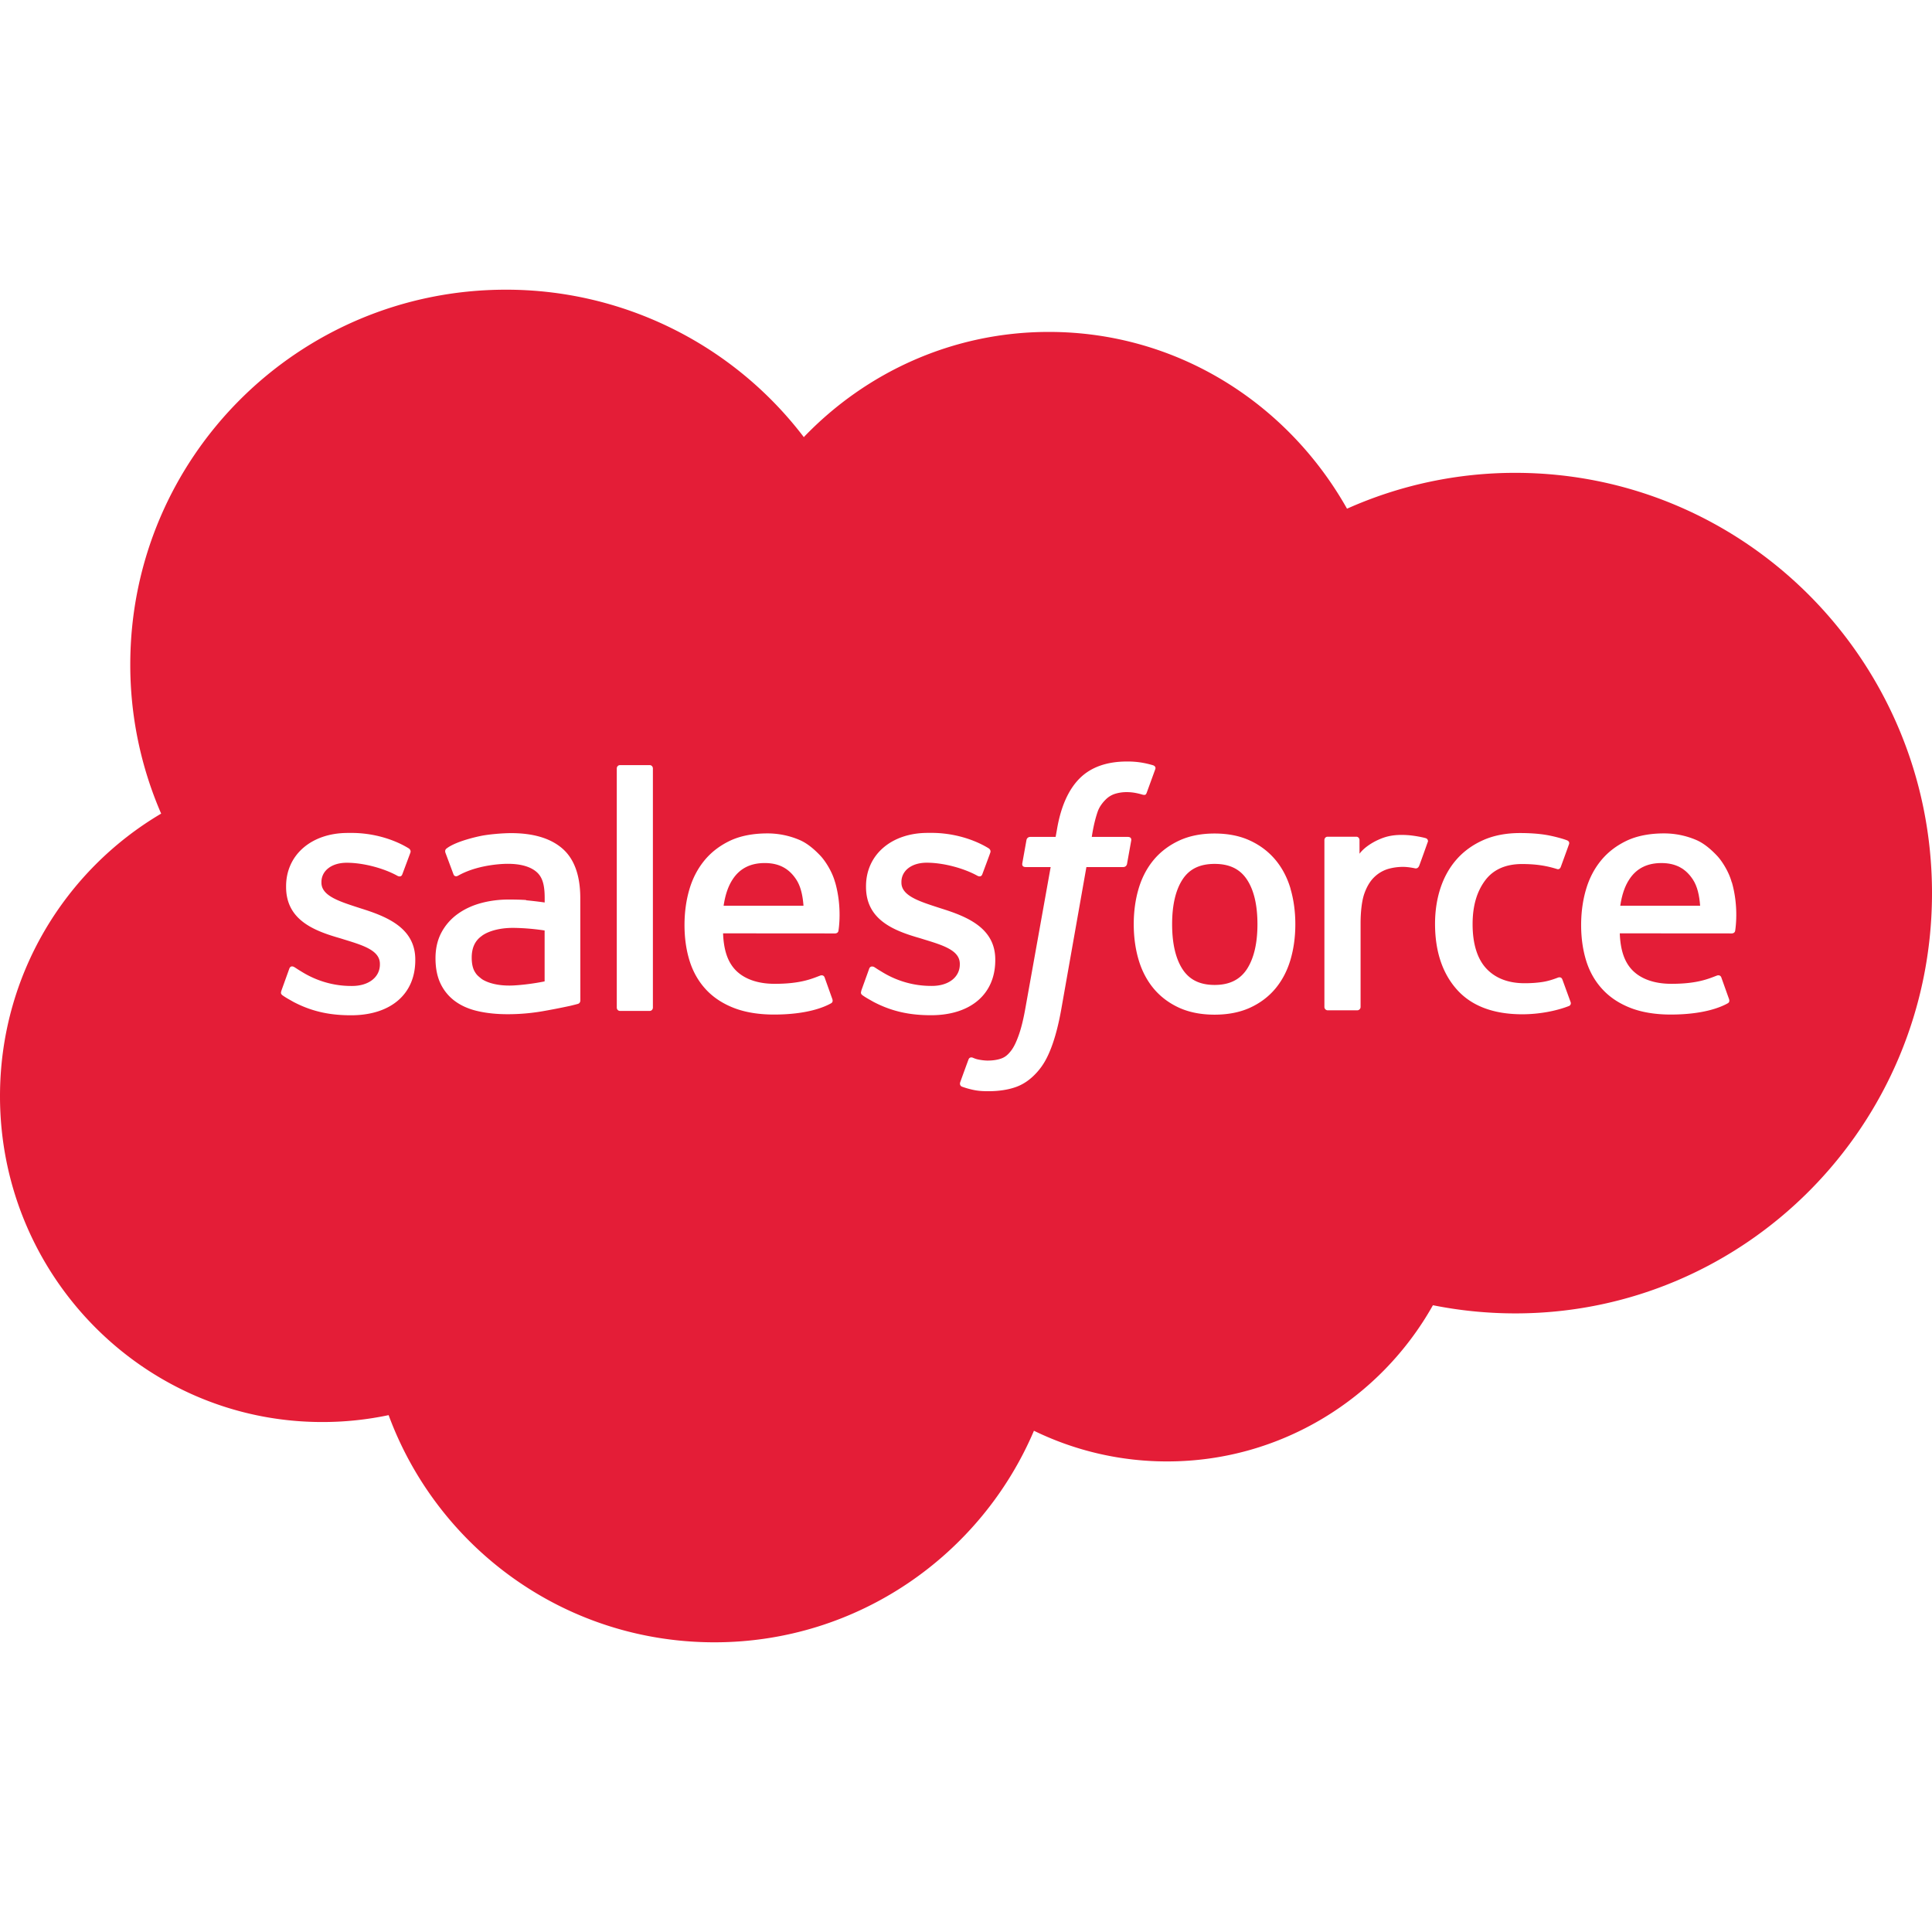 <svg xmlns="http://www.w3.org/2000/svg" xmlns:xlink="http://www.w3.org/1999/xlink" width="512" height="512" x="0" y="0" viewBox="0 0 512 512" style="enable-background:new 0 0 512 512" xml:space="preserve" class=""><g><path d="M144.33 246.588a60.33 60.33 0 0 0-8.052-.688c-6.058-.075-8.635 2.149-8.617 2.146-1.787 1.261-2.653 3.142-2.653 5.738 0 1.655.301 2.948.89 3.856.386.604.548.832 1.712 1.761l.017.01c-.019-.006 2.653 2.096 8.692 1.732 4.252-.256 8.015-1.066 8.015-1.066h-.004v-13.489zM321.894 228.942c-3.913 0-6.683 1.335-8.504 4.12-1.833 2.803-2.766 6.792-2.766 11.871 0 5.08.928 9.106 2.766 11.928 1.825 2.796 4.609 4.158 8.504 4.158s6.69-1.373 8.541-4.177c1.854-2.839 2.802-6.843 2.803-11.918-.001-5.075-.938-9.062-2.803-11.862-1.844-2.771-4.628-4.12-8.541-4.12zM202.659 228.717c-3.894 0-6.664 1.523-8.485 4.308-1.213 1.824-1.988 4.175-2.407 6.995l21.165.004c-.201-2.729-.736-5.164-1.957-6.999-1.844-2.777-4.422-4.308-8.316-4.308z" style="" fill="#e41d37" data-original="#00a1e2" opacity="1"></path><path d="M401.563 125.308a109.12 109.12 0 0 0-44.589 9.501c-15.804-28.032-45.153-46.846-79.018-46.846-25.399 0-48.389 10.648-64.908 27.844l.019.098a99.087 99.087 0 0 0-79.018-39.133c-54.936 0-99.525 44.401-99.525 99.338a98.968 98.968 0 0 0 8.184 39.509C17.196 230.669 0 258.514 0 290.497c0 47.6 38.192 86.355 85.415 86.355a84.844 84.844 0 0 0 17.572-1.828c12.981 35.182 46.658 60.204 86.355 60.204 38.004 0 70.646-23.142 84.662-56.065a80.348 80.348 0 0 0 35.37 8.128c30.102 0 56.536-16.744 70.364-41.391a111.489 111.489 0 0 0 21.824 2.163C462.52 348.063 512 298.207 512 236.686s-49.48-111.378-110.437-111.378zm-291.51 129.171c0 8.992-6.528 14.58-17.026 14.58-5.155 0-10.084-.809-15.314-3.574-.978-.566-1.955-1.07-2.916-1.767-.104-.148-.54-.324-.218-1.163l-.008-.015 2.07-5.757c.327-.986 1.08-.657 1.381-.475.57.348.992.658 1.731 1.09 6.115 3.864 11.757 3.895 13.527 3.895 4.553 0 7.394-2.428 7.394-5.683v-.177c0-3.537-4.365-4.884-9.407-6.434l-1.114-.347c-6.923-1.976-14.336-4.835-14.336-13.603v-.179c0-8.315 6.717-14.129 16.33-14.129l1.048-.004c5.644 0 11.1 1.637 15.051 4.045.359.215.709.63.51 1.182-.188.526-1.943 5.225-2.145 5.757-.371.984-1.39.325-1.39.325-3.443-1.901-8.824-3.405-13.339-3.405-4.064 0-6.698 2.164-6.698 5.099v.175c0 3.425 4.496 4.896 9.708 6.585l.901.292c6.886 2.164 14.261 5.192 14.261 13.508v.179zm43.067 11.57s-1.099.299-2.088.526a178.608 178.608 0 0 1-7.469 1.452 54.322 54.322 0 0 1-9.012.751c-2.897 0-5.531-.269-7.864-.802-2.352-.526-4.389-1.414-6.039-2.614a12.304 12.304 0 0 1-3.876-4.647c-.903-1.862-1.36-4.139-1.36-6.773 0-2.596.536-4.891 1.588-6.848a14.364 14.364 0 0 1 4.308-4.892c1.787-1.287 3.876-2.254 6.19-2.879 2.295-.62 4.76-.937 7.3-.937 1.863 0 3.424.043 4.628.132l.028.069s2.352.213 4.892.581v-1.255c0-3.95-.826-5.83-2.446-7.074-1.656-1.27-4.139-1.919-7.337-1.919 0 0-7.224-.094-12.925 3.011-.263.156-.487.244-.487.244s-.713.251-.975-.481l-2.107-5.644c-.32-.818.267-1.18.267-1.18 2.671-2.093 9.143-3.35 9.143-3.35 2.145-.431 5.738-.731 7.958-.731 5.926 0 10.498 1.373 13.621 4.102 3.134 2.728 4.722 7.149 4.722 13.095l.017 27.092c.001 0 .057.784-.677.971zm19.905.955c0 .497-.354.901-.85.901h-7.87c-.499 0-.852-.404-.852-.901v-63.342c0-.495.354-.896.852-.896h7.87c.497 0 .85.4.85.896v63.342zm49.187-20.409c-.081.765-.864.771-.864.771l-29.726-.022c.169 4.516 1.26 7.695 3.443 9.877 2.145 2.132 5.569 3.492 10.16 3.5 7.055.019 10.065-1.407 12.191-2.201 0 0 .82-.294 1.12.518l1.938 5.437c.389.917.077 1.234-.25 1.419-1.844 1.034-6.359 2.944-14.938 2.973-4.177.013-7.789-.587-10.78-1.744-3.01-1.167-5.512-2.822-7.469-4.948-1.938-2.107-3.39-4.646-4.29-7.544-.897-2.879-1.347-6.059-1.347-9.482 0-3.349.435-6.547 1.298-9.464.865-2.953 2.226-5.531 4.026-7.713 1.806-2.183 4.102-3.929 6.83-5.212 2.728-1.273 6.096-1.9 9.802-1.9a21.628 21.628 0 0 1 8.504 1.726c1.863.79 3.725 2.239 5.644 4.289 1.204 1.299 3.055 4.14 3.8 6.942l.021.006c1.905 6.676.919 12.456.887 12.772zm24.52 22.449c-5.155 0-10.084-.81-15.315-3.575-.978-.566-1.958-1.07-2.916-1.767-.107-.148-.544-.323-.222-1.162l-.023-.016 2.07-5.757c.303-.94 1.189-.595 1.379-.474.561.361.993.658 1.733 1.089 6.096 3.864 11.753 3.895 13.527 3.895 4.553 0 7.394-2.427 7.394-5.682v-.177c0-3.537-4.346-4.884-9.407-6.435l-1.112-.346c-6.923-1.976-14.336-4.836-14.336-13.603v-.179c0-8.316 6.716-14.13 16.33-14.13l1.05-.003c5.644 0 11.1 1.637 15.051 4.045.357.214.709.63.508 1.182-.169.526-1.927 5.225-2.126 5.757-.373.983-1.392.325-1.392.325-3.462-1.902-8.824-3.405-13.339-3.405-4.064 0-6.698 2.163-6.698 5.099v.175c0 3.424 4.496 4.896 9.708 6.585l.901.292c6.905 2.163 14.261 5.192 14.261 13.508v.177c.001 8.994-6.528 14.582-17.026 14.582zm51.947-40.126c-.171.894-.995.863-.995.863h-9.776l-6.686 37.833c-.702 3.911-1.578 7.268-2.608 9.971-1.041 2.729-2.128 4.729-3.857 6.638-1.599 1.771-3.407 3.078-5.484 3.829-2.064.745-4.553 1.129-7.285 1.129-1.304 0-2.696-.024-4.348-.414a22.169 22.169 0 0 1-2.711-.792c-.372-.134-.668-.597-.457-1.184.207-.595 1.955-5.401 2.201-6.032.303-.771 1.072-.478 1.072-.478.529.222.896.38 1.601.52.706.141 1.661.262 2.38.262 1.291 0 2.468-.158 3.492-.503 1.24-.416 1.958-1.129 2.717-2.098.783-1.001 1.419-2.38 2.07-4.22.66-1.864 1.257-4.325 1.778-7.316l6.655-37.145h-6.559c-.79.004-1.044-.365-.967-.956l1.106-6.171c.173-.897.995-.863.995-.863h6.737l.363-2.012c1.007-5.958 3.014-10.486 5.964-13.459 2.971-2.995 7.202-4.512 12.57-4.512 1.351-.015 2.701.09 4.034.312.991.173 1.97.405 2.933.696.211.083.779.364.546 1.034l-2.269 6.231c-.19.469-.32.755-1.287.459a17.983 17.983 0 0 0-1.518-.37 12.338 12.338 0 0 0-2.438-.247 10.322 10.322 0 0 0-3.185.459 6.16 6.16 0 0 0-2.485 1.547c-.741.743-1.616 1.825-2.081 3.166-1.089 3.143-1.52 6.479-1.567 6.694h9.488c.794-.004 1.046.365.969.956l-1.108 6.173zm43.308 25.441c-.865 2.916-2.203 5.475-3.989 7.62-1.787 2.145-4.064 3.86-6.735 5.079-2.672 1.22-5.832 1.84-9.388 1.84s-6.717-.62-9.407-1.84c-2.672-1.223-4.946-2.935-6.735-5.079-1.787-2.146-3.129-4.704-3.989-7.62-.856-2.897-1.291-6.058-1.291-9.426 0-3.367.435-6.528 1.291-9.426.865-2.916 2.205-5.475 3.989-7.619 1.787-2.145 4.064-3.868 6.735-5.117 2.69-1.248 5.832-1.882 9.407-1.882s6.735.63 9.407 1.882c2.69 1.241 4.946 2.973 6.735 5.117 1.787 2.145 3.125 4.703 3.989 7.619h-.019c.854 2.897 1.289 6.077 1.289 9.426 0 3.369-.435 6.529-1.289 9.426zm36.375-31.136.019-.122c-.282.809-1.729 4.871-2.239 6.228-.194.516-.512.865-1.084.801 0 0-1.703-.398-3.255-.398-1.349 0-2.692.188-3.989.561a9.026 9.026 0 0 0-3.669 2.201c-1.078 1.054-1.953 2.523-2.596 4.365-.653 1.862-.98 4.816-.98 7.789v22.2a.9.9 0 0 1-.899.9h-7.789a.902.902 0 0 1-.901-.9v-44.213c0-.497.357-.897.85-.897h7.601c.5 0 .852.4.852.897l.004 3.612c1.129-1.543 3.164-2.877 5.004-3.706 1.863-.836 3.932-1.464 7.657-1.23 1.938.12 4.461.652 4.967.845l.025.01a.803.803 0 0 1 .422 1.057zm37.495 43.354c-3.311 1.312-7.921 2.22-12.417 2.22-7.601 0-13.433-2.182-17.309-6.509-3.876-4.309-5.832-10.197-5.832-17.46 0-3.367.48-6.547 1.43-9.444.959-2.916 2.389-5.475 4.271-7.619 1.881-2.146 4.252-3.87 7.055-5.118 2.803-1.249 6.077-1.879 9.764-1.879 2.483 0 4.685.15 6.585.44 2.032.307 4.715 1.034 5.851 1.479.209.081.781.363.548 1.031-.826 2.333-1.394 3.856-2.164 5.982-.329.905-1.016.605-1.016.605-2.897-.906-5.663-1.326-9.275-1.326-4.327 0-7.601 1.468-9.727 4.29-2.154 2.859-3.354 6.585-3.368 11.552-.019 5.456 1.336 9.481 3.763 11.984 2.408 2.5 5.795 3.763 10.028 3.763 1.712 0 3.337-.115 4.797-.345 1.449-.226 2.809-.677 4.083-1.164 0 0 .832-.322 1.119.53h.007l2.164 5.945a.798.798 0 0 1-.357 1.043zm43.991-19.982c-.081.765-.864.771-.864.771l-29.726-.022c.169 4.516 1.26 7.695 3.443 9.877 2.145 2.132 5.55 3.492 10.159 3.5 7.055.019 10.065-1.407 12.191-2.201 0 0 .82-.294 1.118.518l1.938 5.437c.388.917.077 1.234-.252 1.419-1.844 1.034-6.359 2.944-14.938 2.973-4.158.013-7.789-.587-10.78-1.744-3.01-1.167-5.513-2.822-7.469-4.948-1.957-2.107-3.407-4.646-4.308-7.544-.892-2.879-1.345-6.059-1.345-9.482 0-3.349.437-6.547 1.302-9.464.865-2.953 2.222-5.531 4.026-7.713 1.806-2.183 4.101-3.929 6.829-5.212 2.728-1.273 6.096-1.9 9.802-1.9a21.628 21.628 0 0 1 8.504 1.726c1.863.79 3.725 2.239 5.644 4.289 1.204 1.299 3.053 4.14 3.8 6.942l.04.006c1.904 6.676.918 12.456.886 12.772z" style="" fill="#e41d37" data-original="#00a1e2" opacity="1"></path><path d="M440.278 228.717c-3.894 0-6.666 1.523-8.485 4.308-1.215 1.824-1.988 4.175-2.407 6.995l21.165.004c-.199-2.729-.734-5.164-1.957-6.999-1.844-2.777-4.422-4.308-8.316-4.308z" style="" fill="#e41d37" data-original="#00a1e2" opacity="1"></path></g></svg>